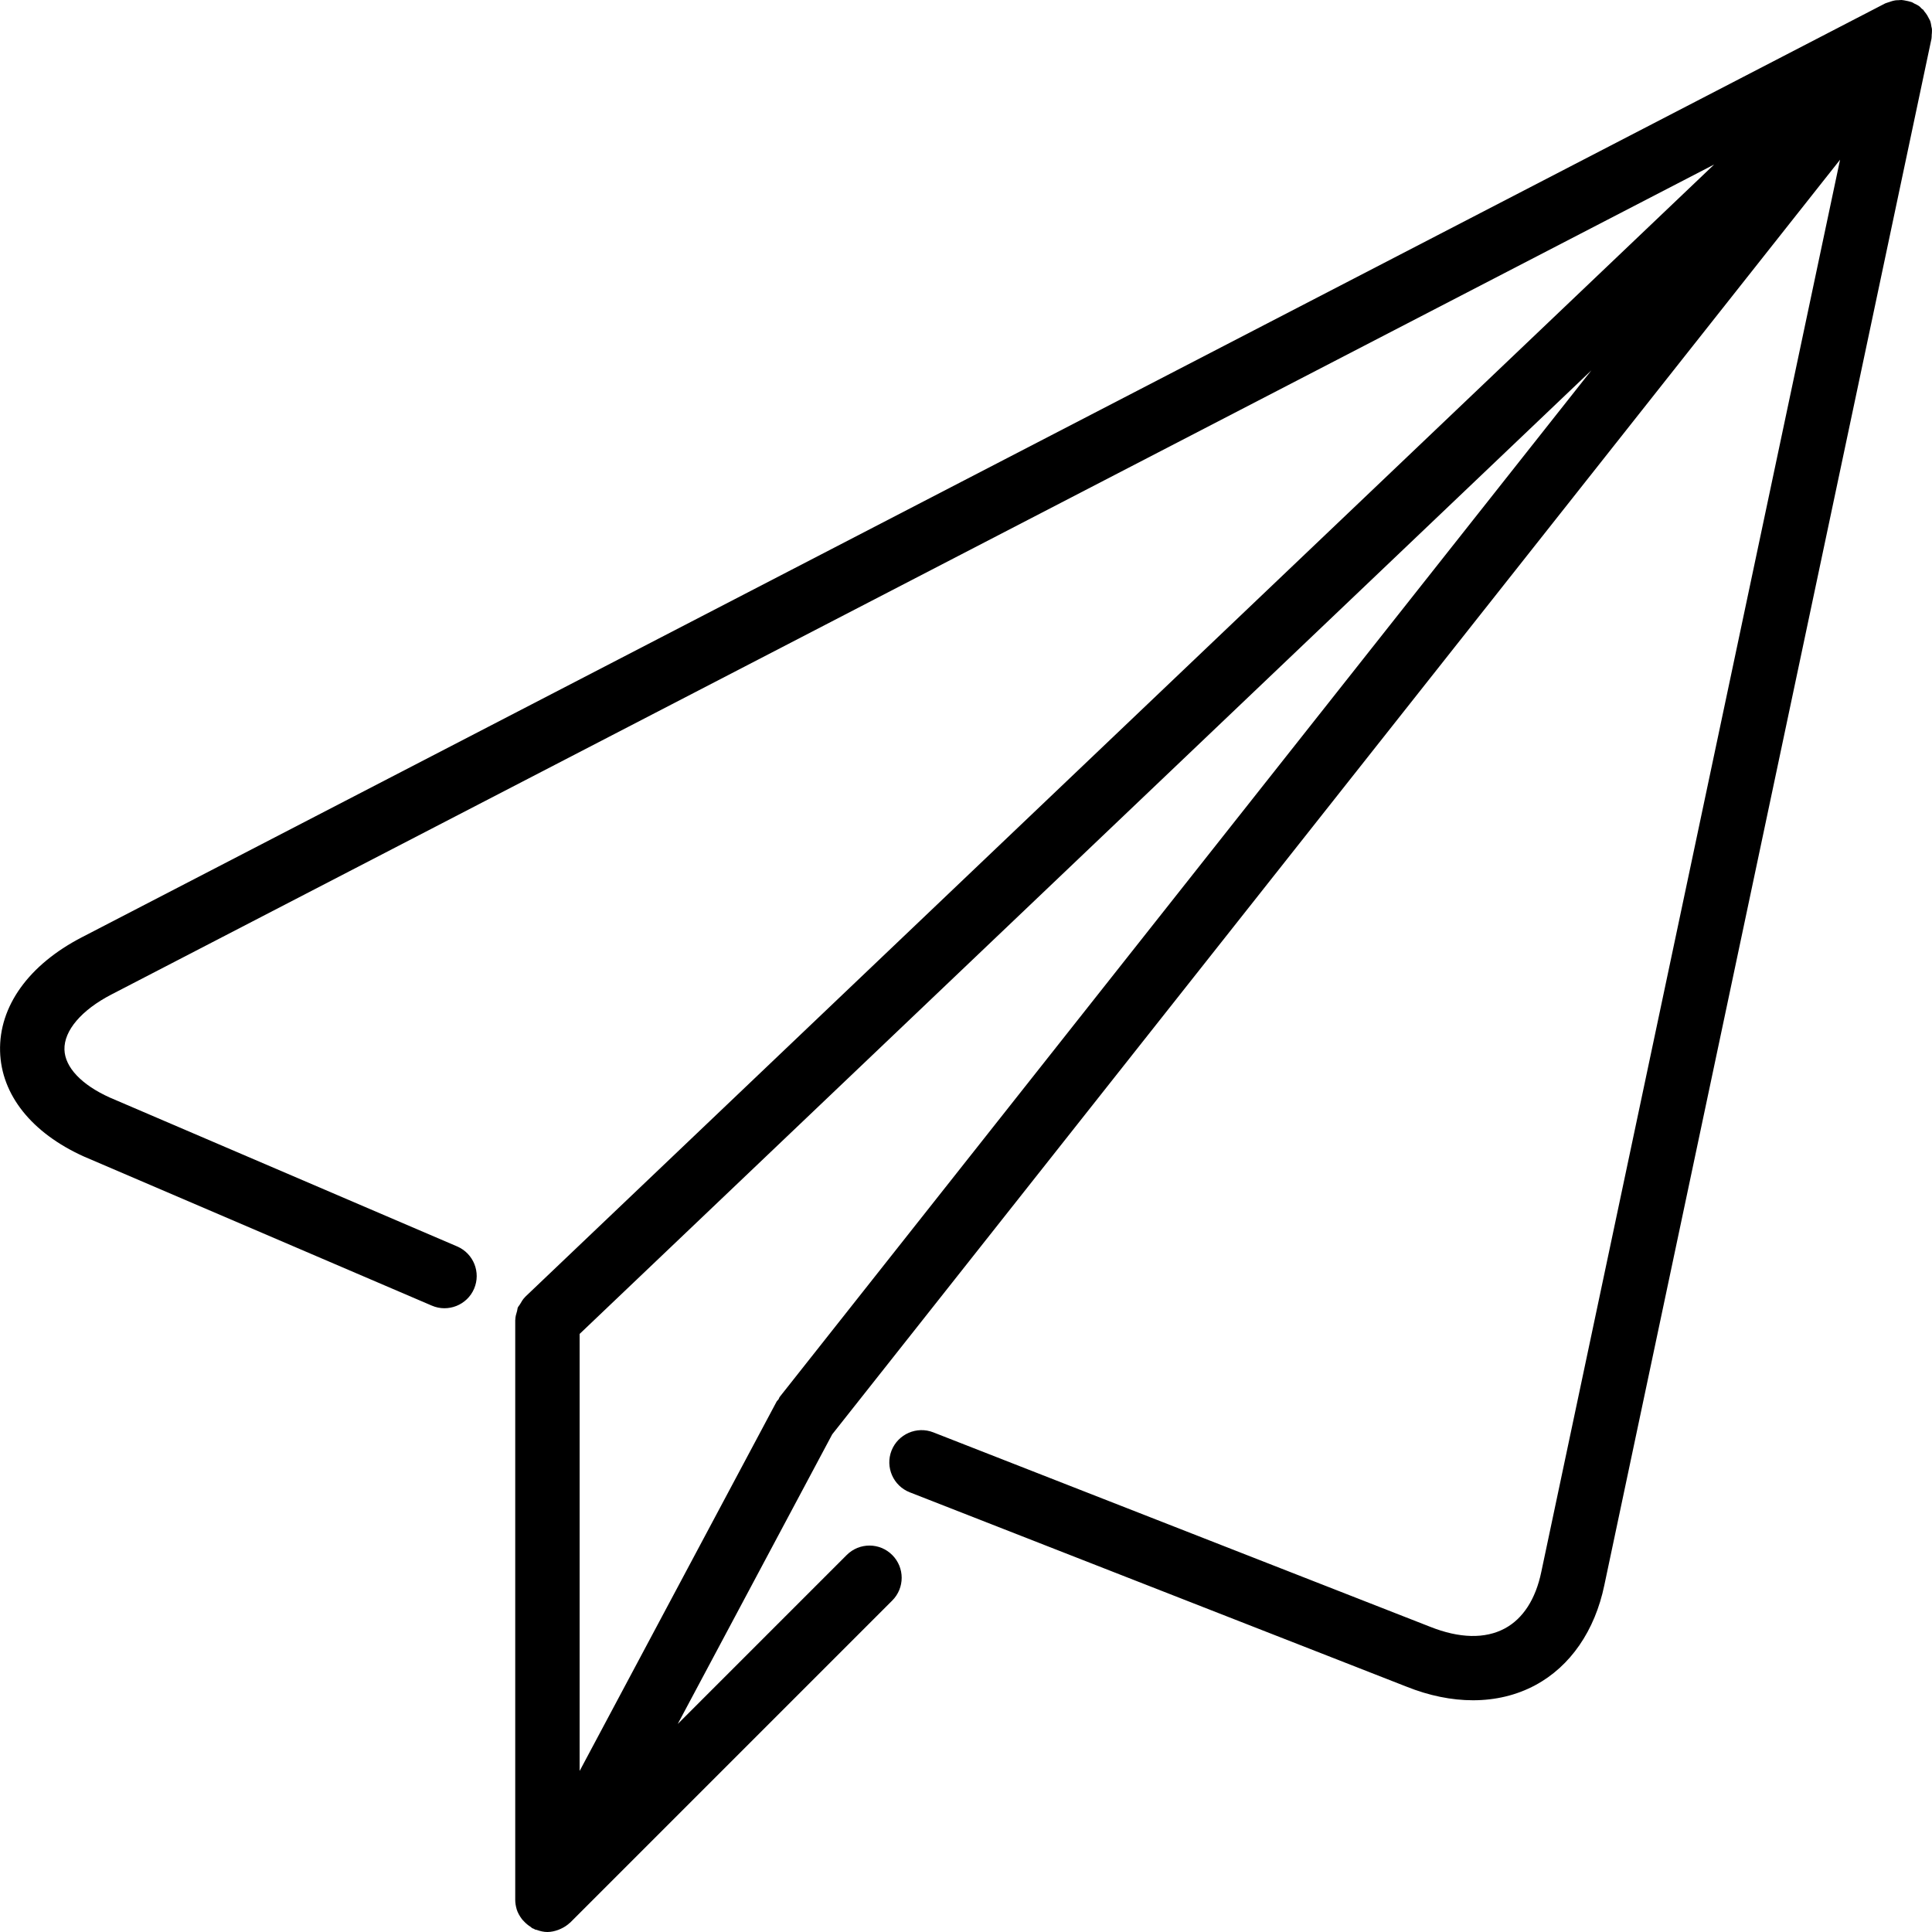 <?xml version="1.0" encoding="iso-8859-1"?>
<!-- Generator: Adobe Illustrator 19.0.0, SVG Export Plug-In . SVG Version: 6.00 Build 0)  -->
<svg version="1.1" id="Layer_1" xmlns="http://www.w3.org/2000/svg" xmlns:xlink="http://www.w3.org/1999/xlink" x="0px" y="0px"
	 viewBox="0 0 511.952 511.952" style="enable-background:new 0 0 511.952 511.952;" xml:space="preserve">
<g>
	<g>
		<path d="M511.927,7.632c-0.017-0.188-0.094-0.367-0.128-0.555c-0.085-0.529-0.154-1.075-0.35-1.579
			c-0.009-0.051-0.06-0.102-0.085-0.171c-0.068-0.179-0.196-0.333-0.273-0.512c-0.128-0.265-0.265-0.503-0.41-0.76
			c-0.247-0.384-0.512-0.759-0.819-1.109c-0.094-0.111-0.119-0.247-0.213-0.341c-0.12-0.128-0.282-0.162-0.393-0.282
			c-0.12-0.102-0.213-0.239-0.333-0.341c-0.068-0.051-0.102-0.137-0.171-0.188c-0.017-0.017-0.034-0.017-0.051-0.026
			c-0.034-0.026-0.051-0.051-0.077-0.077c-0.418-0.324-0.905-0.529-1.374-0.759c-0.188-0.102-0.358-0.23-0.555-0.316
			c-0.222-0.085-0.444-0.137-0.666-0.205c-0.273-0.094-0.555-0.137-0.845-0.196c-0.427-0.085-0.853-0.188-1.28-0.213
			c-0.273-0.017-0.529,0.034-0.794,0.043c-0.034,0-0.068,0.009-0.102,0.009c-0.273,0.008-0.529,0-0.794,0.043
			c-0.427,0.06-0.828,0.188-1.246,0.316c-0.29,0.085-0.563,0.171-0.853,0.29c-0.188,0.085-0.393,0.111-0.58,0.205L21.67,248.375
			c-14.08,7.296-21.973,18.304-21.649,30.216c0.307,11.494,8.354,21.623,22.212,27.87l92.194,39.509
			c4.292,1.86,9.353-0.145,11.204-4.48c1.852-4.326-0.154-9.344-4.489-11.204l-92.041-39.45
			c-7.518-3.388-11.887-8.021-12.023-12.706c-0.137-5.043,4.514-10.496,12.442-14.601L454.225,43.592L139.174,343.641
			c-0.017,0.026-0.026,0.06-0.051,0.077c-0.572,0.555-0.956,1.246-1.348,1.929c-0.162,0.282-0.418,0.521-0.555,0.811
			c-0.119,0.29-0.111,0.614-0.196,0.913c-0.239,0.777-0.469,1.553-0.478,2.355c0,0.034-0.017,0.06-0.017,0.094v153.6
			c0,0.828,0.137,1.63,0.358,2.406c0.009,0.026,0.009,0.06,0.017,0.094c0.29,0.939,0.785,1.792,1.374,2.586
			c0.171,0.23,0.375,0.427,0.572,0.631c0.521,0.563,1.101,1.05,1.758,1.451c0.171,0.111,0.265,0.273,0.435,0.358
			c0.145,0.077,0.307,0.111,0.444,0.171c0.111,0.051,0.188,0.137,0.307,0.188c0.119,0.051,0.239,0.026,0.367,0.068
			c0.956,0.35,1.929,0.58,2.893,0.58h0.009h0.008c0.99-0.009,1.937-0.23,2.859-0.563c0.239-0.085,0.469-0.188,0.7-0.299
			c0.845-0.384,1.63-0.888,2.321-1.536c0.034-0.043,0.102-0.06,0.145-0.102l0.085-0.085c0.009-0.009,0.017-0.017,0.026-0.026
			l85.222-85.222c3.336-3.336,3.336-8.73,0-12.066c-3.337-3.337-8.73-3.337-12.066,0l-44.774,44.774l40.934-76.749L487.59,42.32
			l-79.172,374.221c-1.493,7.202-4.838,12.382-9.668,14.976c-5.222,2.799-12.023,2.645-19.78-0.444L247.3,379.549
			c-4.369-1.707-9.327,0.452-11.059,4.838c-1.715,4.386,0.452,9.344,4.847,11.059l131.61,51.49c6.007,2.406,11.972,3.61,17.621,3.61
			c5.939,0,11.546-1.331,16.503-3.994c9.293-4.983,15.795-14.413,18.304-26.505l86.69-409.796c0.068-0.341,0.034-0.691,0.06-1.041
			c0.026-0.29,0.068-0.563,0.06-0.862C511.936,8.11,511.953,7.871,511.927,7.632z M206.638,370.128
			c-0.162,0.196-0.205,0.452-0.333,0.666c-0.154,0.222-0.375,0.367-0.512,0.606l-52.198,97.877V353.471l268.1-255.334
			L206.638,370.128z"/>
	</g>
</g>
<g>
</g>
<g>
</g>
<g>
</g>
<g>
</g>
<g>
</g>
<g>
</g>
<g>
</g>
<g>
</g>
<g>
</g>
<g>
</g>
<g>
</g>
<g>
</g>
<g>
</g>
<g>
</g>
<g>
</g>
</svg>
